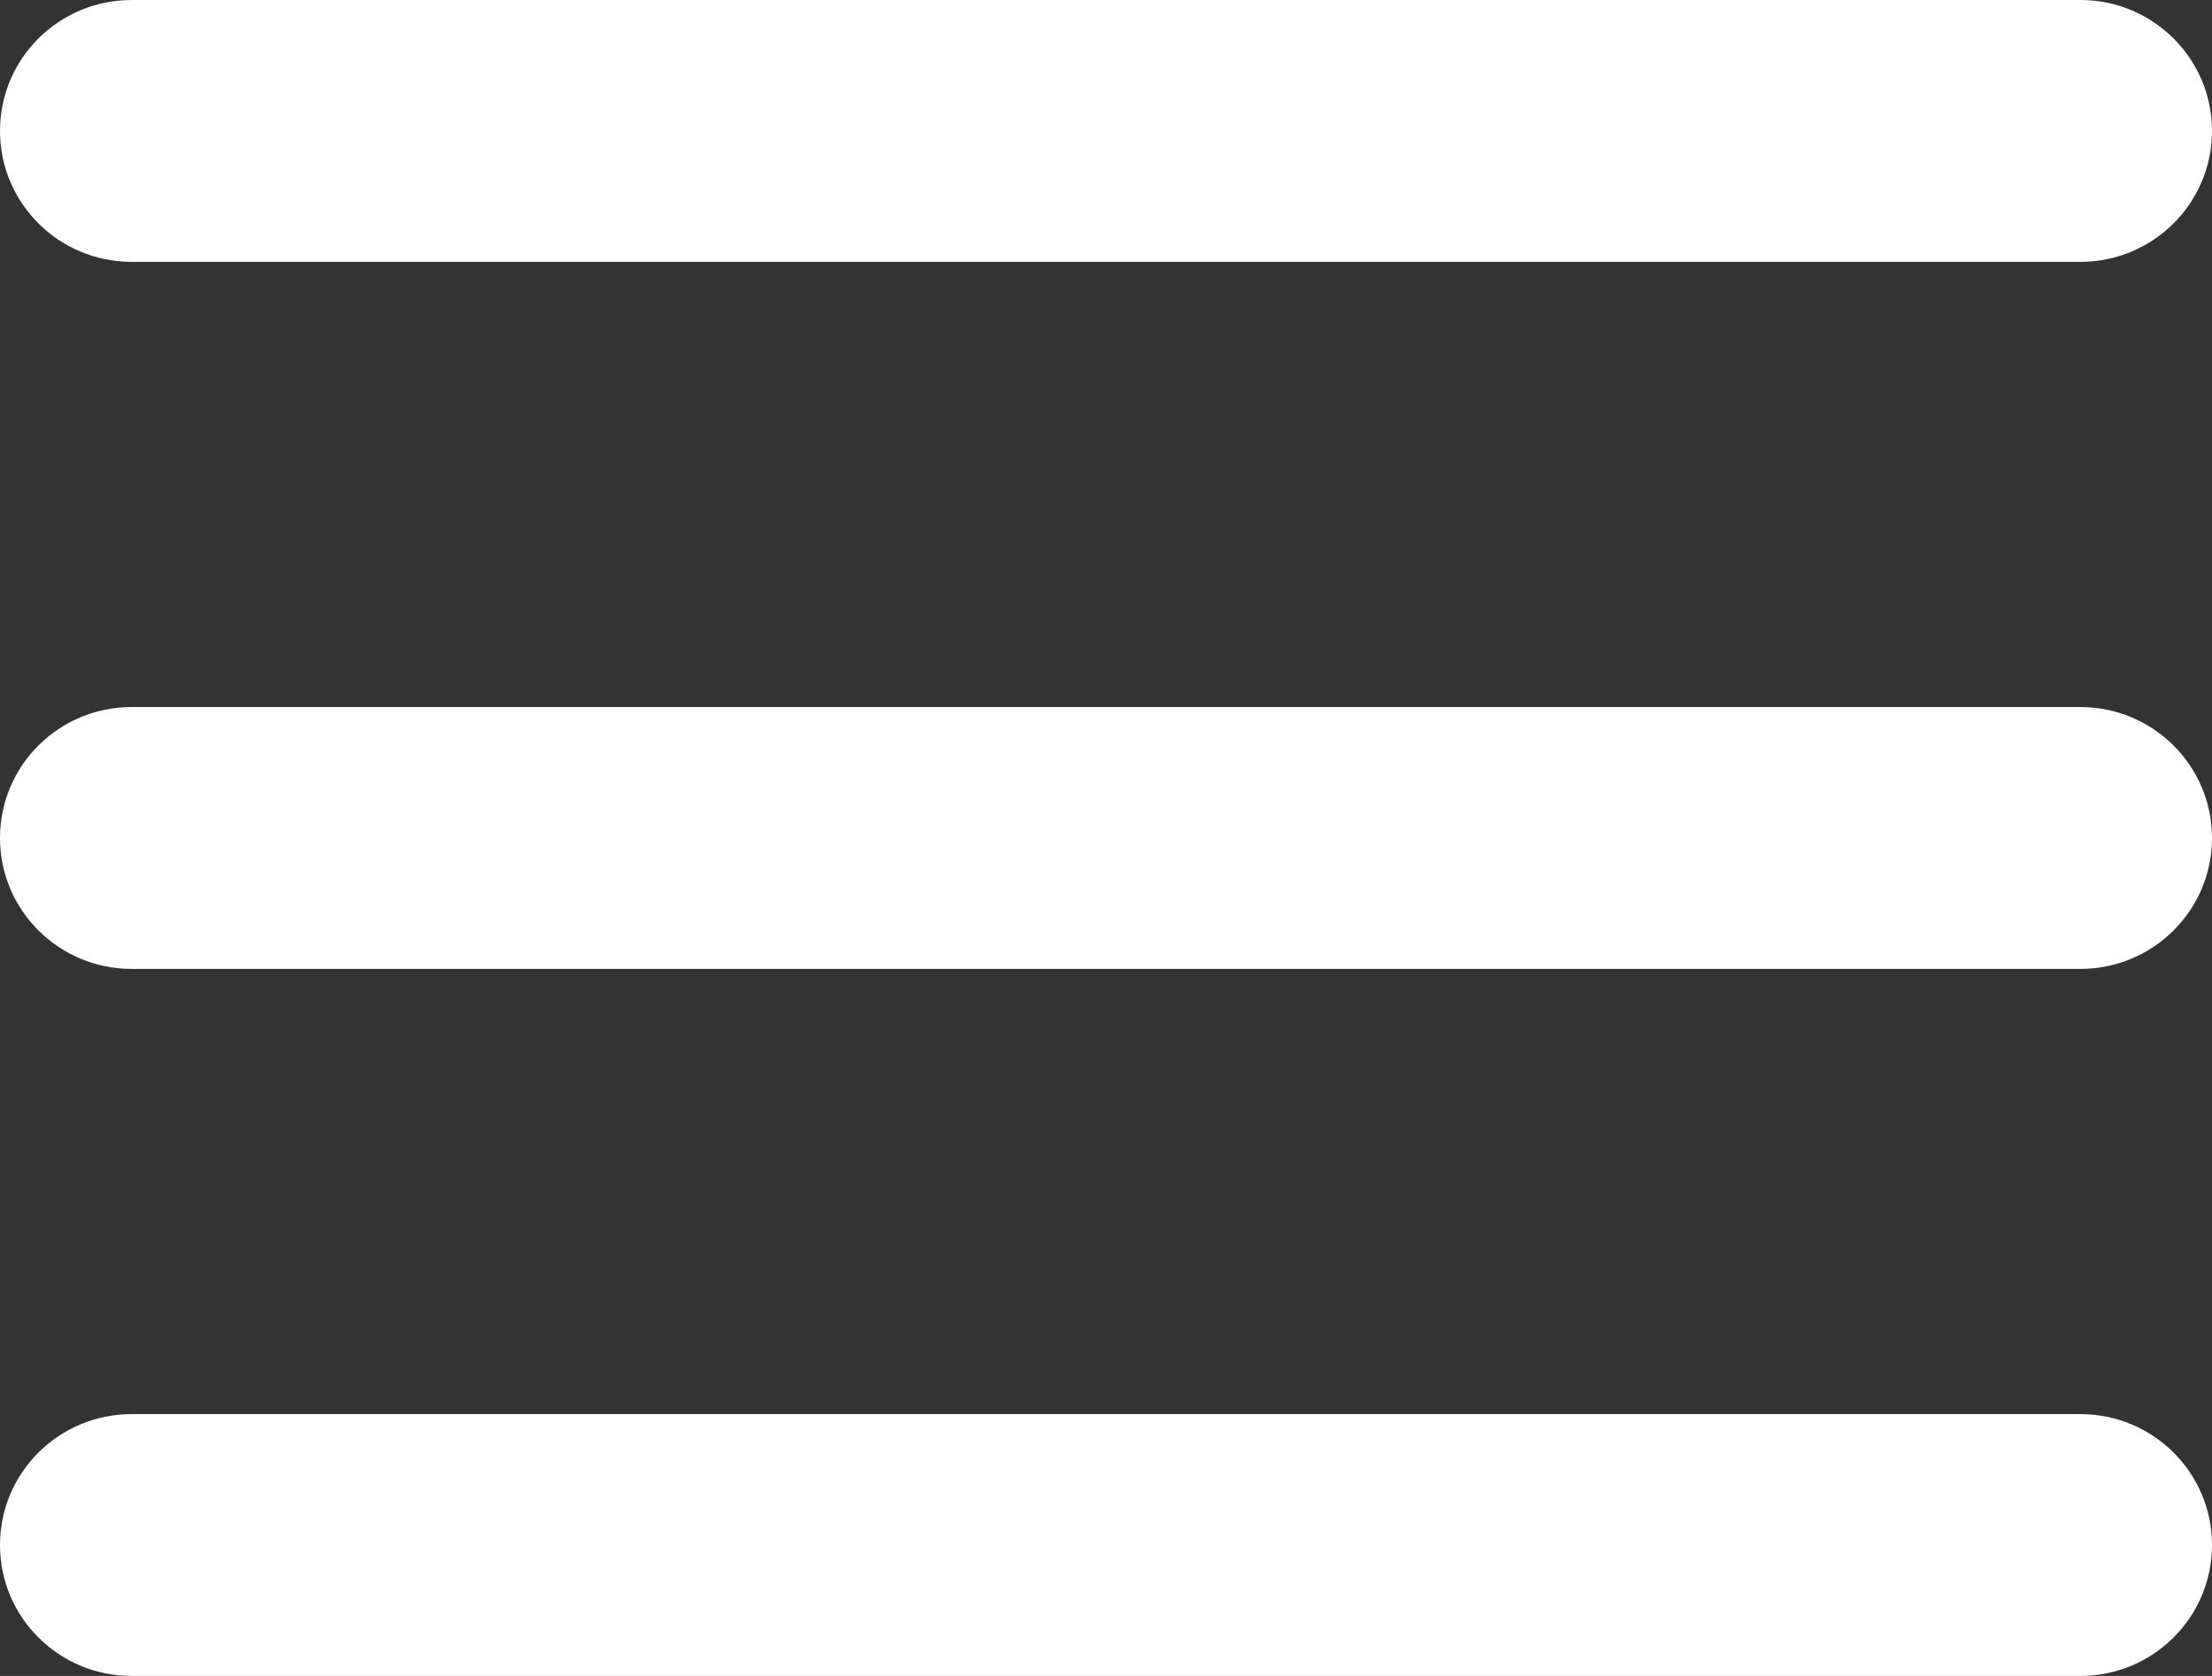 <?xml version="1.0" encoding="UTF-8"?>
<svg width="33px" height="25px" viewBox="0 0 33 25" version="1.1" xmlns="http://www.w3.org/2000/svg" xmlns:xlink="http://www.w3.org/1999/xlink">
    <rect x="0" y="0" width="33" height="25" fill="#333333" stroke="none"/>
    <title>noun-menu-1561735-092040</title>
    <g id="Page-1" stroke="none" stroke-width="1" fill="none" fill-rule="evenodd">
        <g id="Mobile" transform="translate(-269, -19)" fill="#FFFFFF" fill-rule="nonzero">
            <g id="noun-menu-1561735-092040" transform="translate(269, 19)">
                <path d="M1.964,0 C0.879,0 0,0.874 0,1.953 C0,3.032 0.879,3.906 1.964,3.906 L31.036,3.906 C32.121,3.906 33,3.032 33,1.953 C33,0.874 32.121,0 31.036,0 L1.964,0 Z M1.964,10.547 C0.879,10.547 0,11.421 0,12.5 C0,13.579 0.879,14.453 1.964,14.453 L31.036,14.453 C32.121,14.453 33,13.579 33,12.5 C33,11.421 32.121,10.547 31.036,10.547 L1.964,10.547 Z M1.964,21.094 C0.879,21.094 0,21.968 0,23.047 C0,24.126 0.879,25 1.964,25 L31.036,25 C32.121,25 33,24.126 33,23.047 C33,21.968 32.121,21.094 31.036,21.094 L1.964,21.094 Z" id="Shape"></path>
            </g>
        </g>
    </g>
</svg>